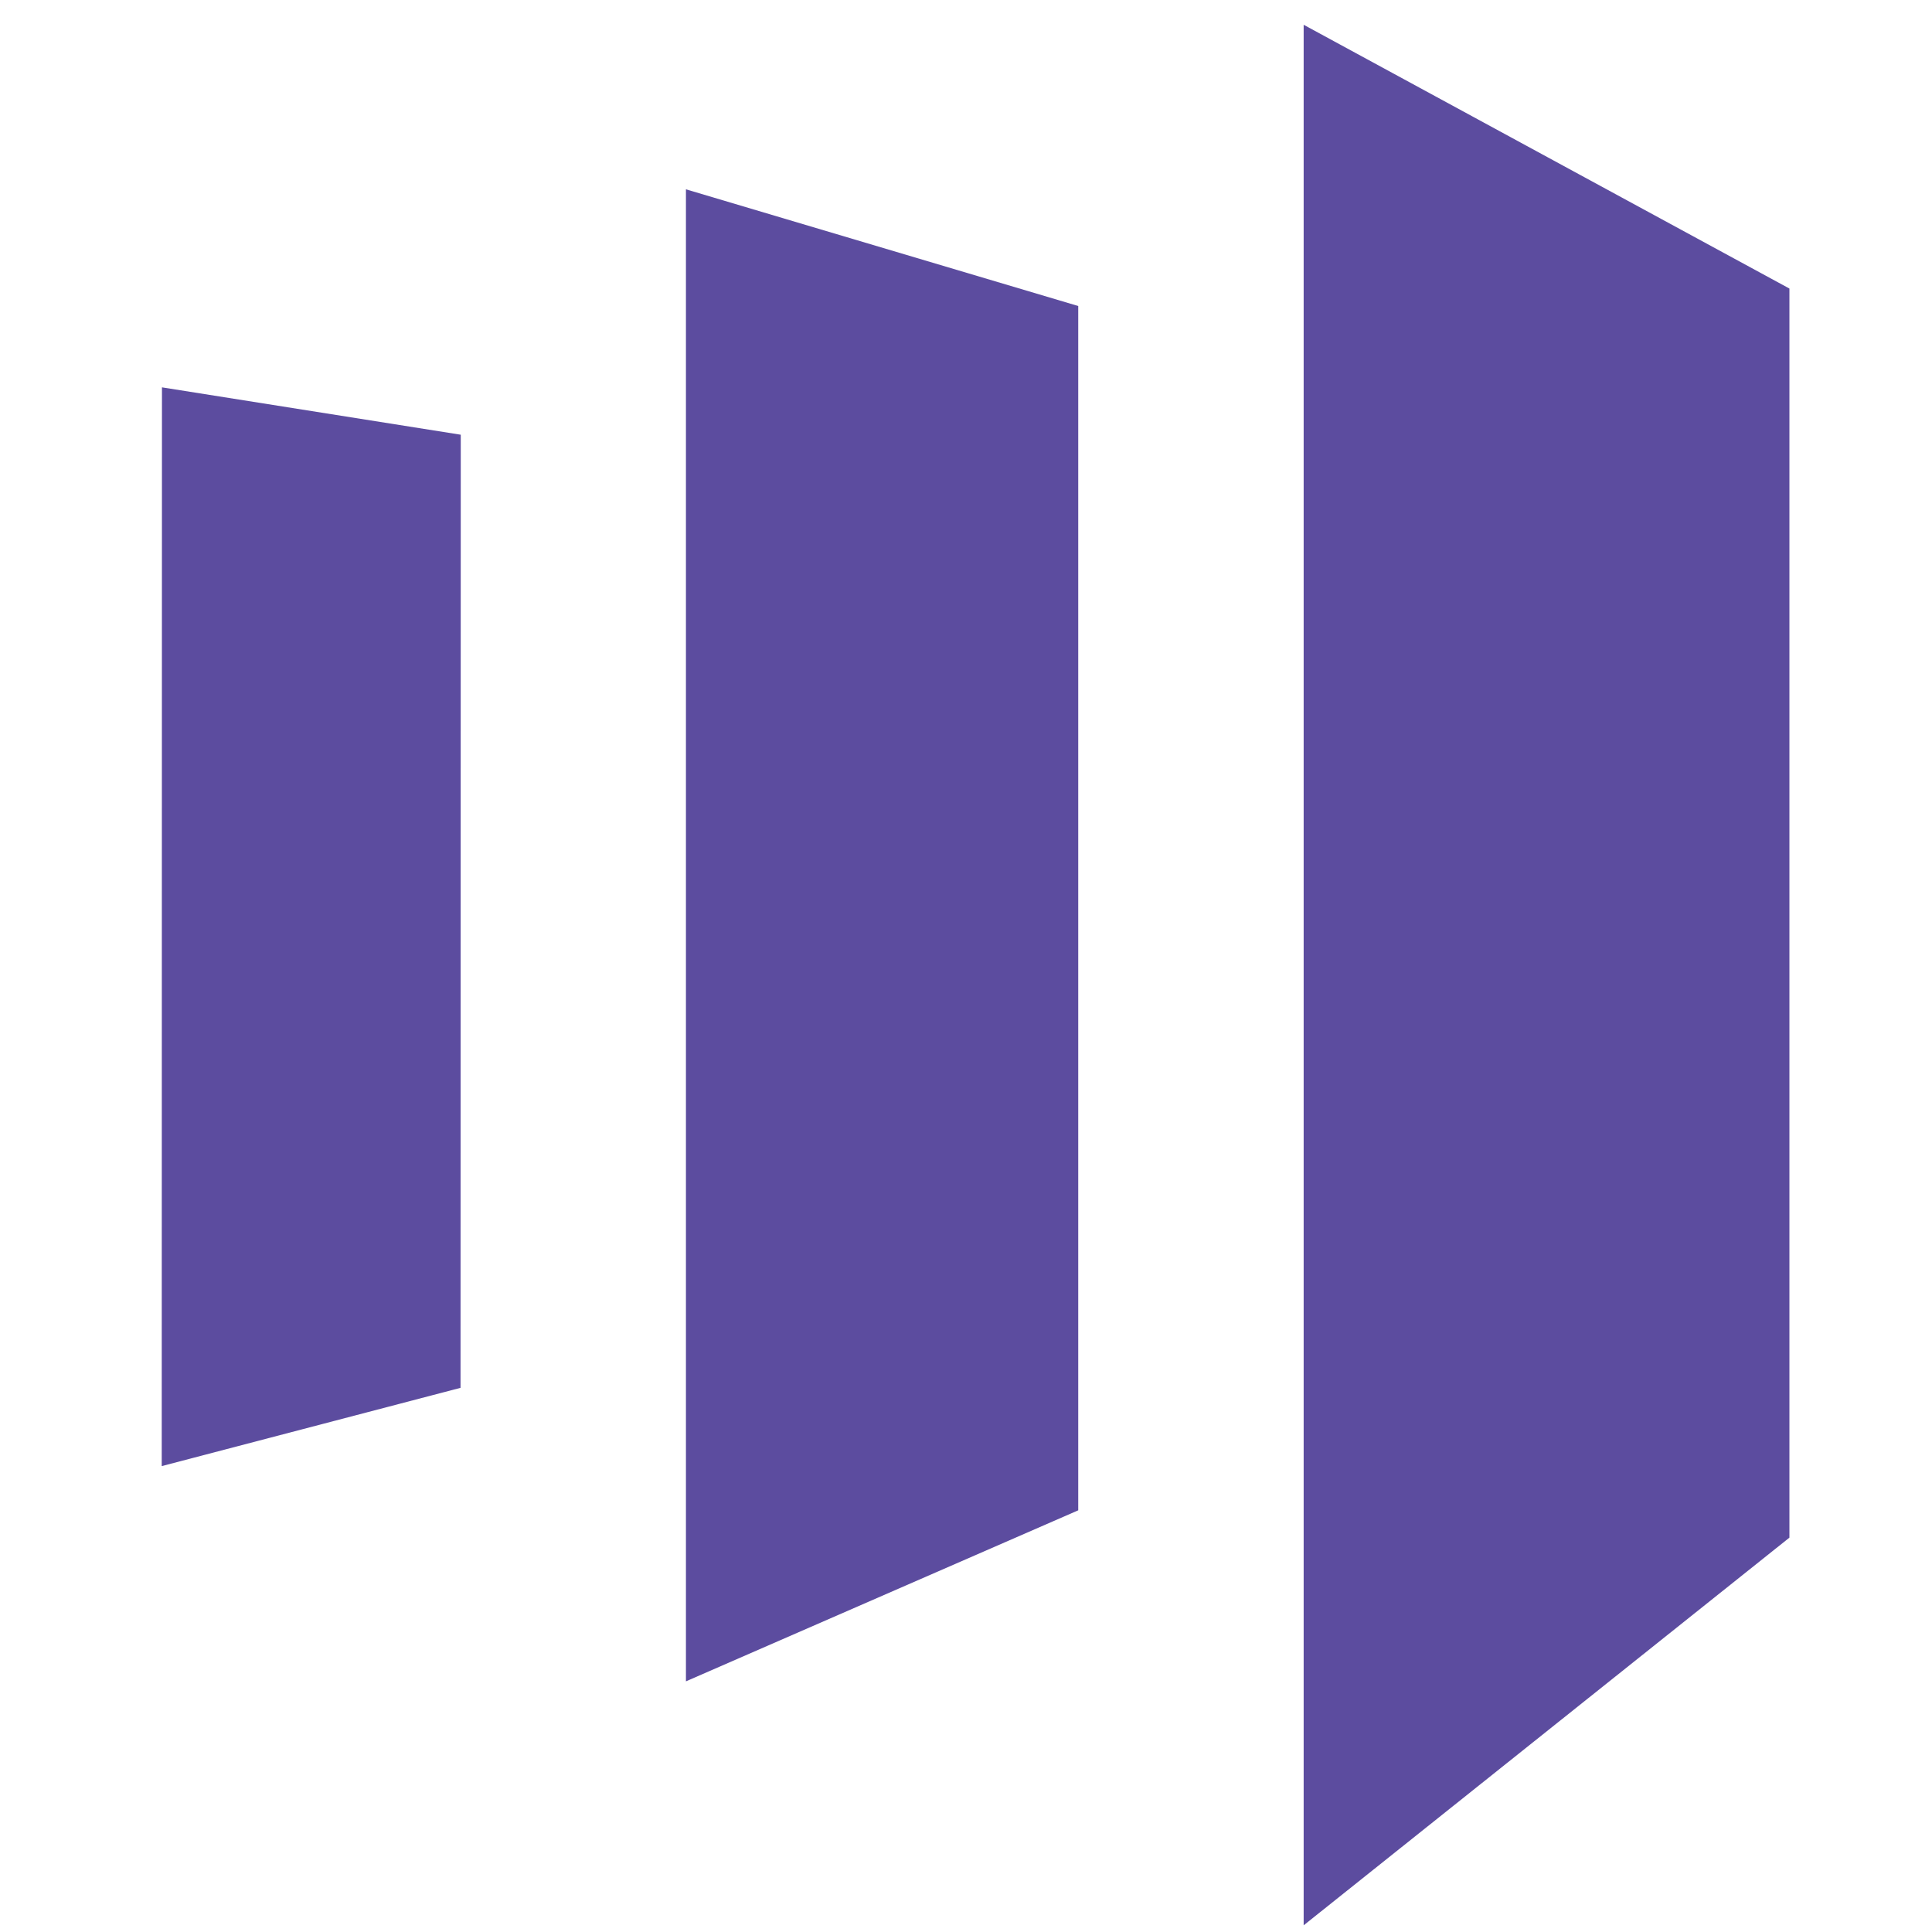 <svg width="100" height="100" viewBox="0 0 100 100" fill="none" xmlns="http://www.w3.org/2000/svg">
<path d="M67.477 1.282V99.654L92.62 79.588V14.935L67.477 1.282Z" fill="#5C4C9F"/>
<path d="M55.809 78.174L35.504 87.026V9.799L55.809 15.839V78.174Z" fill="#5C4C9F"/>
<path d="M8.371 75.885L23.837 71.834L23.849 22.501L8.383 20.049L8.371 75.885Z" fill="#5C4C9F"/>
</svg>
